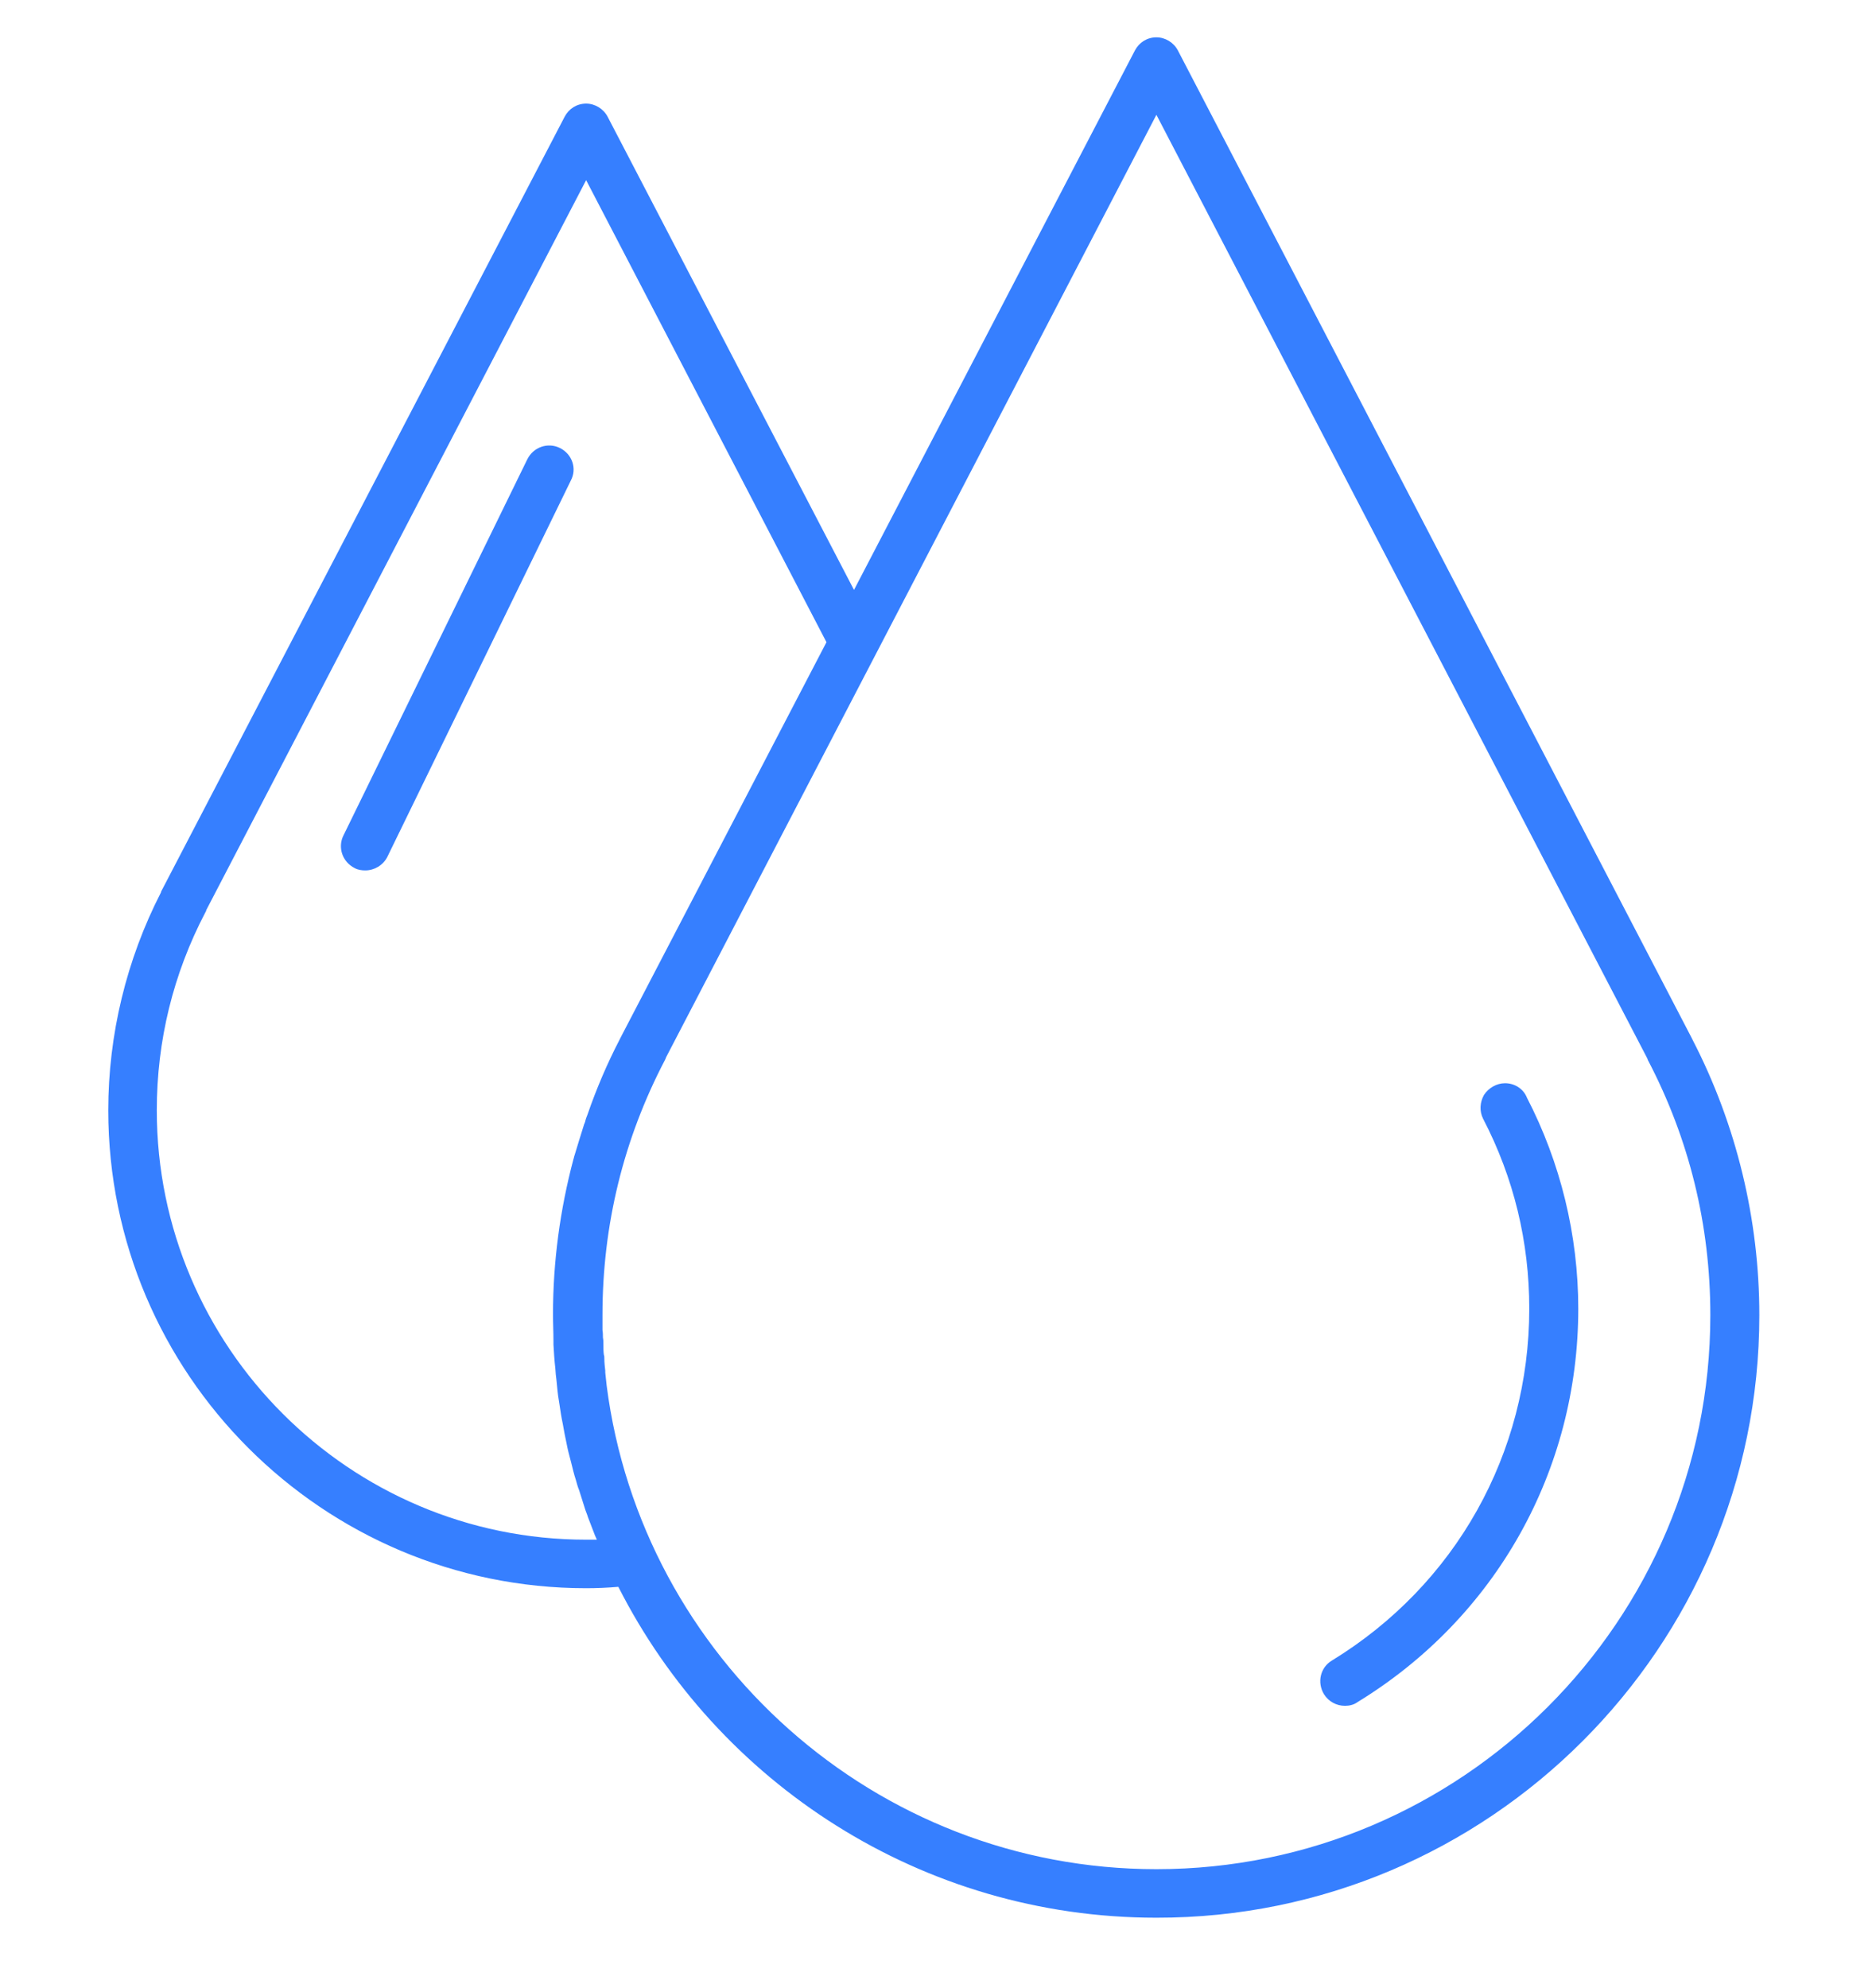 <?xml version="1.0" encoding="utf-8"?>
<!-- Generator: Adobe Illustrator 22.1.0, SVG Export Plug-In . SVG Version: 6.00 Build 0)  -->
<svg version="1.1" id="Ñëîé_1" xmlns="http://www.w3.org/2000/svg" xmlns:xlink="http://www.w3.org/1999/xlink" x="0px" y="0px"
	 viewBox="0 0 402 426" style="enable-background:new 0 0 402 426;" xml:space="preserve">
<style type="text/css">
	.st0{fill:#231F20;}
	.st1{fill:#367FFF;}
	.st2{fill:none;stroke:#231F20;stroke-width:9;stroke-miterlimit:10;}
	.st3{fill:none;stroke:#367FFF;stroke-width:8.908;stroke-miterlimit:10;}
	.st4{fill:#3F3E3E;}
</style>
<g>
	<path class="st1" d="M322.5,232.1c-1.8,0-3.5,1-4.5,2.5c-0.9,1.6-1,3.5-0.2,5.1c6.6,12.7,9.9,26.4,9.9,40.7
		c0,31-15.8,59.2-42.3,75.4c-2.5,1.5-3.2,4.7-1.7,7.2c1,1.6,2.7,2.5,4.5,2.5c0.9,0,1.9-0.2,2.7-0.8c29.6-18.1,47.3-49.6,47.3-84.3
		c0-15.7-3.8-31.3-11-45.2C326.5,233.4,324.7,232.1,322.5,232.1L322.5,232.1z"/>
	<path class="st1" d="M366.5,281.8c0,65.5-53.3,118.7-118.7,118.7c-60.3,0-110.3-45.3-117.8-103.6c0,0,0,0,0,0
		c-0.1-0.9-0.2-1.9-0.3-2.8c0-0.1,0-0.3,0-0.4c-0.1-0.9-0.2-1.7-0.2-2.6c0-0.3,0-0.6-0.1-0.8c-0.1-0.7-0.1-1.5-0.1-2.2
		c0-0.5,0-1-0.1-1.5c0-0.5,0-1.1-0.1-1.6c0-1.1,0-2.1,0-3.2c0-19.3,4.5-37.7,13.4-54.7c0.1-0.2,0.2-0.4,0.2-0.5l105.1-202l105.1,202
		c0.1,0.2,0.2,0.4,0.2,0.5C362,244.1,366.5,262.5,366.5,281.8L366.5,281.8z M127.9,329.9c-0.8,0-1.5,0-2.3,0c-50.7,0-92-41.3-92-92
		c0-14.9,3.5-29.2,10.4-42.4c0.1-0.2,0.2-0.3,0.2-0.5l81.4-156.4l51.5,99l-44,84.5c-0.1,0.2-0.2,0.4-0.3,0.6
		c-2.7,5.2-5,10.6-6.9,16.1c-0.2,0.5-0.4,1-0.5,1.5c-0.1,0.2-0.1,0.4-0.2,0.5c-0.7,2.2-1.4,4.5-2.1,6.8c-0.1,0.2-0.1,0.5-0.2,0.7
		c-2.9,10.9-4.4,22.1-4.4,33.3c0,1.9,0.1,3.8,0.1,5.8c0,0.2,0,0.5,0,0.7c0.1,1.7,0.2,3.4,0.4,5.1c0,0.4,0.1,0.9,0.1,1.3
		c0.2,1.5,0.3,3.1,0.5,4.6c0.1,0.6,0.2,1.2,0.3,1.9c0.2,1.4,0.4,2.7,0.7,4.1c0.1,0.7,0.3,1.5,0.4,2.2c0.3,1.3,0.5,2.6,0.8,3.8
		c0.2,0.8,0.4,1.5,0.6,2.3c0.3,1.2,0.6,2.5,1,3.7c0.2,0.7,0.4,1.5,0.7,2.2c0.4,1.3,0.8,2.5,1.2,3.8c0.2,0.7,0.5,1.3,0.7,2
		c0.5,1.3,1,2.6,1.5,3.9C127.7,329.4,127.8,329.7,127.9,329.9L127.9,329.9z M252.4,10.8c-0.9-1.7-2.7-2.8-4.6-2.8
		c-2,0-3.7,1.1-4.6,2.8L183,126.4L130.2,25c-0.9-1.7-2.7-2.8-4.6-2.8c-2,0-3.7,1.1-4.6,2.8L34.7,190.7c-0.1,0.2-0.2,0.3-0.2,0.5
		c-7.4,14.4-11.3,30.5-11.3,46.7c0,56.5,46,102.4,102.4,102.4c2.3,0,4.6-0.1,6.9-0.3c21.3,42,65,70.9,115.3,70.9
		C319,411,377,353,377,281.8c0-20.5-4.9-40.8-14.3-59c-0.1-0.2-0.2-0.4-0.3-0.6L252.4,10.8L252.4,10.8z"/>
	<path class="st1" d="M120,96c-2.6-1.3-5.7-0.2-7,2.4L73.6,179c-1.3,2.6-0.2,5.7,2.4,7c0.7,0.4,1.5,0.5,2.3,0.5
		c1.9,0,3.8-1.1,4.7-2.9l39.3-80.6C123.7,100.4,122.6,97.3,120,96L120,96z"/>
</g>
</svg>
